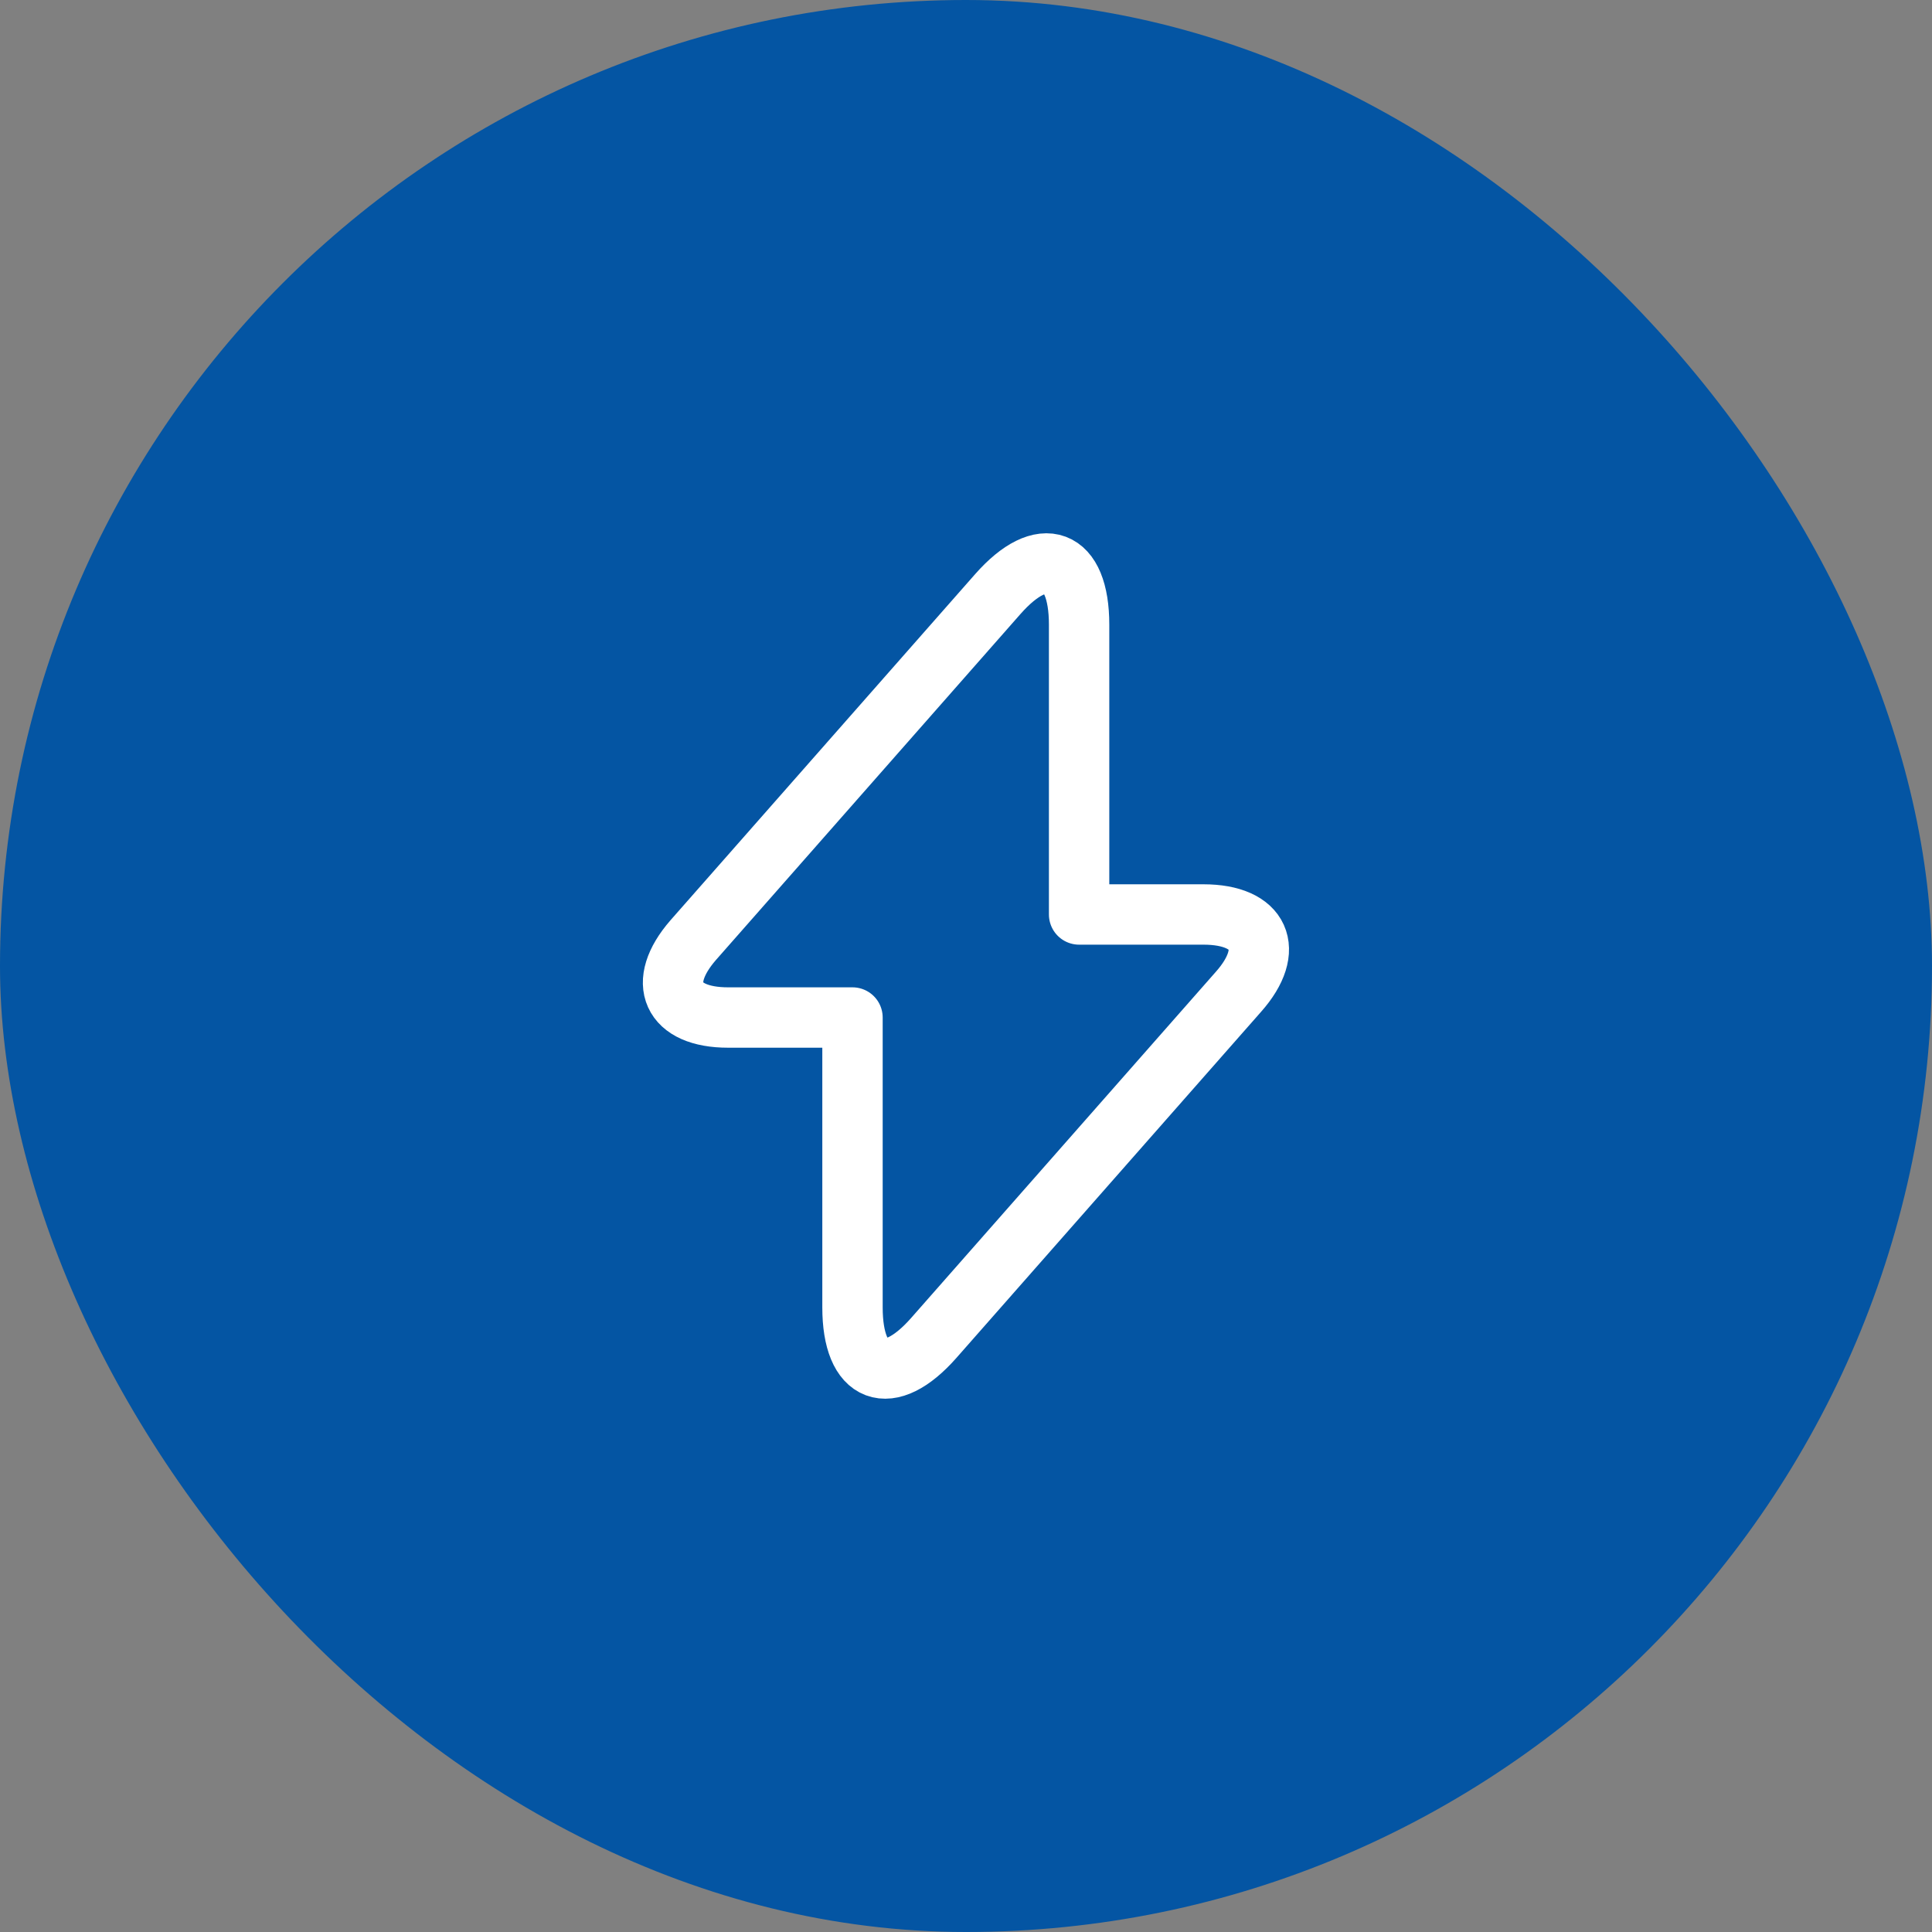 <svg width="48" height="48" viewBox="0 0 48 48" fill="none" xmlns="http://www.w3.org/2000/svg">
<rect x="0" y="0" width="48" height="48" fill="#808080" stroke="none"/>
<rect width="48" height="48" rx="24" fill="#0455A3"/>
<path d="M18.09 25.28H21.18V32.48C21.18 34.16 22.09 34.5 23.2 33.24L30.77 24.64C31.7 23.59 31.31 22.72 29.9 22.72H26.81V15.52C26.81 13.84 25.9 13.5 24.79 14.76L17.22 23.36C16.3 24.42 16.69 25.28 18.09 25.28Z" stroke="white" stroke-width="1.5" stroke-miterlimit="10" stroke-linecap="round" stroke-linejoin="round"/>
</svg>

